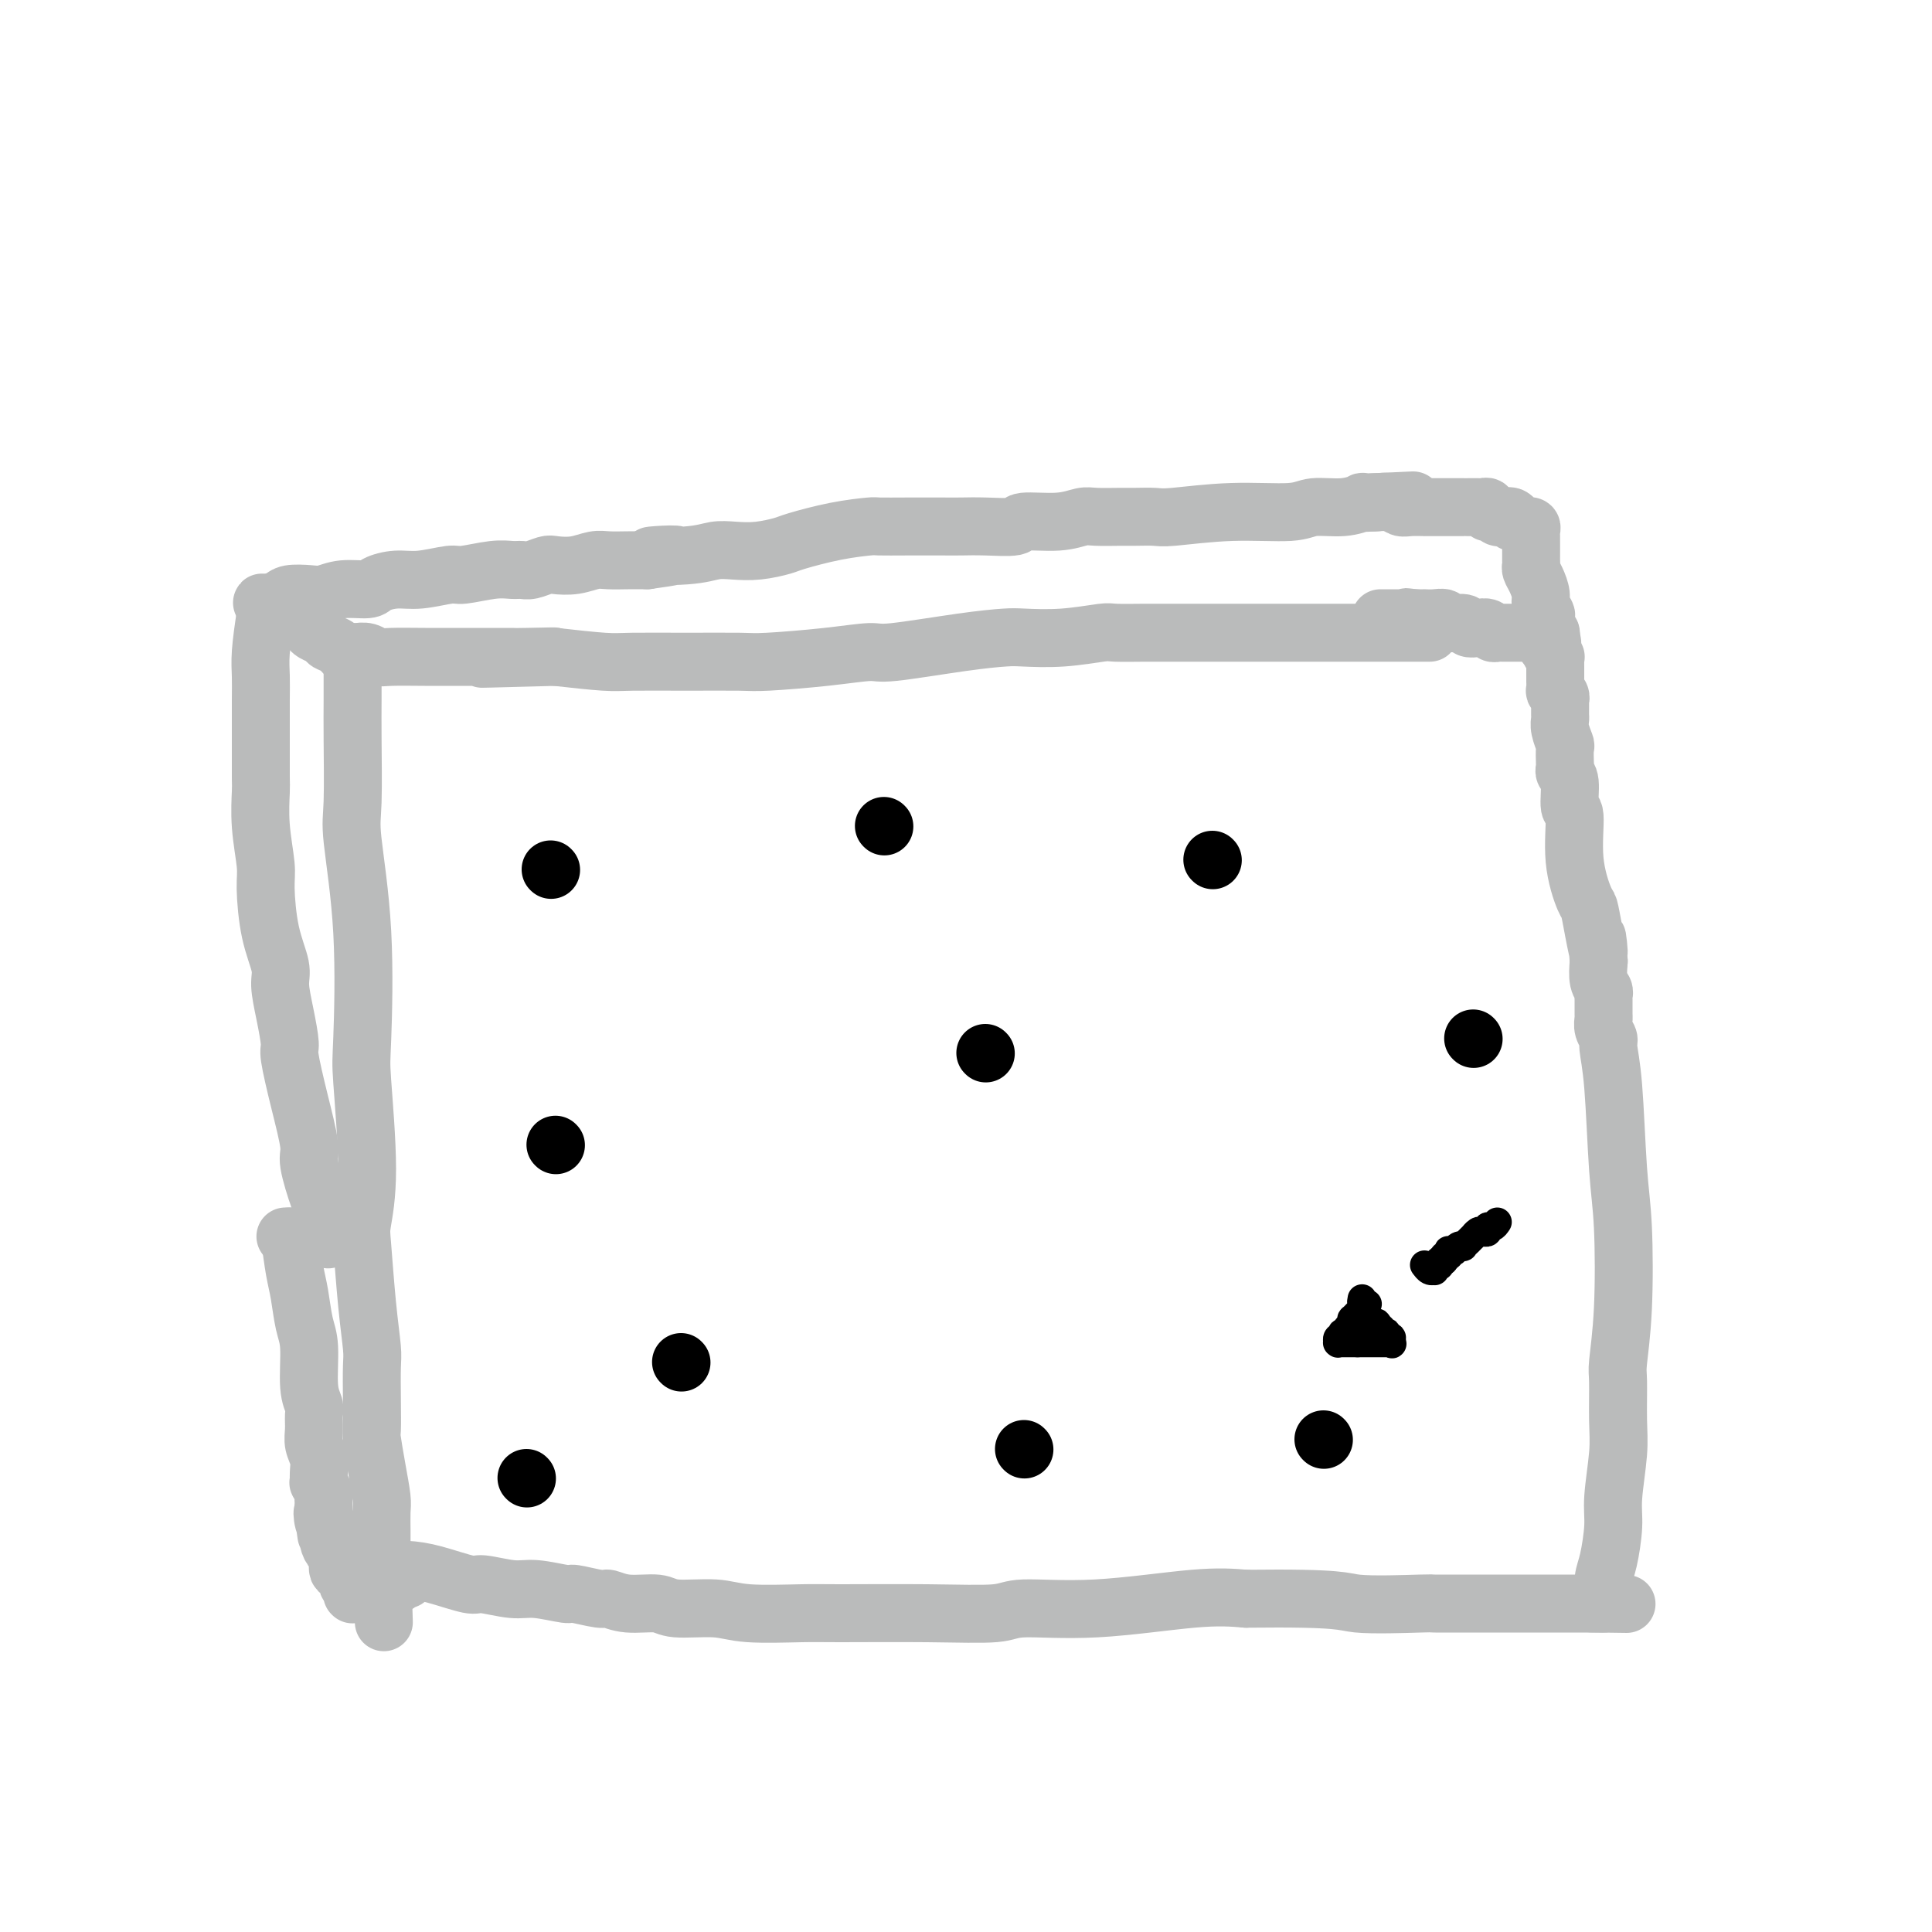 <svg viewBox='0 0 400 400' version='1.1' xmlns='http://www.w3.org/2000/svg' xmlns:xlink='http://www.w3.org/1999/xlink'><g fill='none' stroke='#BABBBB' stroke-width='12' stroke-linecap='round' stroke-linejoin='round'><path d='M296,131c-1.641,-0.000 -3.282,-0.000 -7,0c-3.718,0.000 -9.512,0.000 -13,0c-3.488,-0.000 -4.671,-0.000 -8,0c-3.329,0.000 -8.804,0.000 -13,0c-4.196,-0.000 -7.112,-0.001 -9,0c-1.888,0.001 -2.749,0.004 -4,0c-1.251,-0.004 -2.891,-0.015 -5,0c-2.109,0.015 -4.686,0.056 -6,0c-1.314,-0.056 -1.364,-0.209 -3,0c-1.636,0.209 -4.859,0.782 -8,1c-3.141,0.218 -6.202,0.082 -8,0c-1.798,-0.082 -2.333,-0.110 -4,0c-1.667,0.110 -4.467,0.359 -9,1c-4.533,0.641 -10.801,1.674 -14,2c-3.199,0.326 -3.330,-0.056 -5,0c-1.670,0.056 -4.880,0.551 -9,1c-4.120,0.449 -9.150,0.853 -12,1c-2.850,0.147 -3.521,0.037 -6,0c-2.479,-0.037 -6.768,0.001 -11,0c-4.232,-0.001 -8.409,-0.039 -11,0c-2.591,0.039 -3.598,0.154 -6,0c-2.402,-0.154 -6.201,-0.577 -10,-1'/><path d='M115,136c-28.525,0.773 -9.338,0.207 -3,0c6.338,-0.207 -0.175,-0.055 -3,0c-2.825,0.055 -1.964,0.015 -3,0c-1.036,-0.015 -3.968,-0.003 -6,0c-2.032,0.003 -3.163,-0.003 -5,0c-1.837,0.003 -4.381,0.015 -7,0c-2.619,-0.015 -5.314,-0.057 -7,0c-1.686,0.057 -2.365,0.211 -3,0c-0.635,-0.211 -1.228,-0.789 -2,-1c-0.772,-0.211 -1.723,-0.057 -2,0c-0.277,0.057 0.122,0.015 0,0c-0.122,-0.015 -0.764,-0.004 -1,0c-0.236,0.004 -0.068,0.001 0,0c0.068,-0.001 0.034,-0.001 0,0'/><path d='M73,135c0.004,3.679 0.009,7.359 0,10c-0.009,2.641 -0.030,4.245 0,8c0.030,3.755 0.112,9.661 0,13c-0.112,3.339 -0.418,4.111 0,8c0.418,3.889 1.558,10.894 2,19c0.442,8.106 0.184,17.312 0,22c-0.184,4.688 -0.295,4.859 0,9c0.295,4.141 0.997,12.254 1,18c0.003,5.746 -0.693,9.125 -1,11c-0.307,1.875 -0.226,2.246 0,5c0.226,2.754 0.597,7.891 1,12c0.403,4.109 0.839,7.191 1,9c0.161,1.809 0.046,2.344 0,4c-0.046,1.656 -0.023,4.432 0,7c0.023,2.568 0.045,4.927 0,6c-0.045,1.073 -0.156,0.860 0,2c0.156,1.140 0.578,3.633 1,6c0.422,2.367 0.845,4.609 1,6c0.155,1.391 0.041,1.929 0,3c-0.041,1.071 -0.011,2.673 0,4c0.011,1.327 0.003,2.379 0,3c-0.003,0.621 -0.002,0.810 0,1'/><path d='M79,321c0.927,28.875 0.245,8.063 0,1c-0.245,-7.063 -0.052,-0.376 0,2c0.052,2.376 -0.038,0.441 0,0c0.038,-0.441 0.202,0.612 0,1c-0.202,0.388 -0.772,0.111 -1,0c-0.228,-0.111 -0.114,-0.055 0,0'/><path d='M78,325c2.055,-0.050 4.111,-0.100 6,0c1.889,0.100 3.612,0.351 6,1c2.388,0.649 5.443,1.694 7,2c1.557,0.306 1.618,-0.129 3,0c1.382,0.129 4.087,0.823 6,1c1.913,0.177 3.036,-0.164 5,0c1.964,0.164 4.771,0.833 6,1c1.229,0.167 0.882,-0.166 2,0c1.118,0.166 3.701,0.833 5,1c1.299,0.167 1.312,-0.167 2,0c0.688,0.167 2.050,0.833 4,1c1.950,0.167 4.490,-0.166 6,0c1.510,0.166 1.992,0.829 4,1c2.008,0.171 5.541,-0.151 8,0c2.459,0.151 3.842,0.774 7,1c3.158,0.226 8.091,0.056 11,0c2.909,-0.056 3.795,0.001 8,0c4.205,-0.001 11.728,-0.060 18,0c6.272,0.060 11.294,0.240 14,0c2.706,-0.240 3.096,-0.899 6,-1c2.904,-0.101 8.320,0.358 15,0c6.680,-0.358 14.623,-1.531 20,-2c5.377,-0.469 8.189,-0.235 11,0'/><path d='M258,331c20.379,-0.238 19.825,0.668 23,1c3.175,0.332 10.077,0.089 13,0c2.923,-0.089 1.865,-0.024 3,0c1.135,0.024 4.461,0.006 7,0c2.539,-0.006 4.290,-0.002 5,0c0.710,0.002 0.379,0.000 1,0c0.621,-0.000 2.194,-0.000 3,0c0.806,0.000 0.846,0.000 1,0c0.154,-0.000 0.421,-0.000 1,0c0.579,0.000 1.469,0.000 2,0c0.531,-0.000 0.703,-0.000 1,0c0.297,0.000 0.721,0.000 1,0c0.279,-0.000 0.415,-0.000 1,0c0.585,0.000 1.621,0.000 2,0c0.379,-0.000 0.100,-0.000 0,0c-0.100,0.000 -0.023,0.000 0,0c0.023,-0.000 -0.008,-0.000 0,0c0.008,0.000 0.054,0.000 0,0c-0.054,-0.000 -0.208,-0.000 0,0c0.208,0.000 0.776,0.000 1,0c0.224,-0.000 0.102,-0.000 0,0c-0.102,0.000 -0.186,0.000 0,0c0.186,-0.000 0.640,-0.000 1,0c0.360,0.000 0.625,0.000 1,0c0.375,0.000 0.861,-0.000 1,0c0.139,0.000 -0.069,0.000 0,0c0.069,0.000 0.413,-0.000 1,0c0.587,0.000 1.415,0.000 2,0c0.585,0.000 0.927,-0.000 1,0c0.073,0.000 -0.122,0.000 0,0c0.122,0.000 0.561,0.000 1,0'/><path d='M331,332c11.289,0.155 3.011,0.041 0,0c-3.011,-0.041 -0.754,-0.011 0,0c0.754,0.011 0.006,0.003 0,0c-0.006,-0.003 0.729,-0.001 1,0c0.271,0.001 0.077,0.000 0,0c-0.077,-0.000 -0.039,-0.000 0,0'/><path d='M332,332c-0.081,-1.841 -0.161,-3.681 0,-5c0.161,-1.319 0.565,-2.116 1,-4c0.435,-1.884 0.901,-4.855 1,-7c0.099,-2.145 -0.171,-3.465 0,-6c0.171,-2.535 0.781,-6.285 1,-9c0.219,-2.715 0.045,-4.394 0,-7c-0.045,-2.606 0.037,-6.139 0,-8c-0.037,-1.861 -0.195,-2.050 0,-4c0.195,-1.950 0.742,-5.660 1,-11c0.258,-5.340 0.228,-12.309 0,-17c-0.228,-4.691 -0.653,-7.105 -1,-12c-0.347,-4.895 -0.615,-12.272 -1,-17c-0.385,-4.728 -0.888,-6.809 -1,-8c-0.112,-1.191 0.166,-1.492 0,-2c-0.166,-0.508 -0.777,-1.221 -1,-2c-0.223,-0.779 -0.059,-1.623 0,-2c0.059,-0.377 0.012,-0.288 0,-1c-0.012,-0.712 0.011,-2.227 0,-3c-0.011,-0.773 -0.054,-0.805 0,-1c0.054,-0.195 0.207,-0.552 0,-1c-0.207,-0.448 -0.773,-0.985 -1,-2c-0.227,-1.015 -0.113,-2.507 0,-4'/><path d='M331,199c-0.727,-8.798 -0.045,-3.293 0,-2c0.045,1.293 -0.547,-1.627 -1,-4c-0.453,-2.373 -0.766,-4.201 -1,-5c-0.234,-0.799 -0.387,-0.571 -1,-2c-0.613,-1.429 -1.685,-4.515 -2,-8c-0.315,-3.485 0.126,-7.368 0,-9c-0.126,-1.632 -0.818,-1.012 -1,-2c-0.182,-0.988 0.147,-3.582 0,-5c-0.147,-1.418 -0.770,-1.659 -1,-2c-0.230,-0.341 -0.065,-0.780 0,-1c0.065,-0.220 0.032,-0.220 0,-1c-0.032,-0.780 -0.061,-2.341 0,-3c0.061,-0.659 0.213,-0.418 0,-1c-0.213,-0.582 -0.789,-1.988 -1,-3c-0.211,-1.012 -0.056,-1.630 0,-2c0.056,-0.370 0.015,-0.491 0,-1c-0.015,-0.509 -0.003,-1.407 0,-2c0.003,-0.593 -0.003,-0.881 0,-1c0.003,-0.119 0.015,-0.069 0,0c-0.015,0.069 -0.057,0.155 0,0c0.057,-0.155 0.211,-0.553 0,-1c-0.211,-0.447 -0.789,-0.945 -1,-1c-0.211,-0.055 -0.057,0.333 0,0c0.057,-0.333 0.015,-1.385 0,-2c-0.015,-0.615 -0.003,-0.791 0,-1c0.003,-0.209 -0.003,-0.451 0,-1c0.003,-0.549 0.015,-1.407 0,-2c-0.015,-0.593 -0.055,-0.922 0,-1c0.055,-0.078 0.207,0.094 0,0c-0.207,-0.094 -0.773,-0.456 -1,-1c-0.227,-0.544 -0.113,-1.272 0,-2'/><path d='M321,133c-1.790,-10.089 -1.264,-2.311 -1,0c0.264,2.311 0.267,-0.845 0,-2c-0.267,-1.155 -0.804,-0.310 -1,0c-0.196,0.310 -0.053,0.083 0,0c0.053,-0.083 0.015,-0.024 0,0c-0.015,0.024 -0.008,0.012 0,0'/><path d='M319,131c-0.784,-0.000 -1.567,-0.000 -2,0c-0.433,0.000 -0.515,0.000 -1,0c-0.485,-0.000 -1.373,-0.000 -2,0c-0.627,0.000 -0.994,0.001 -1,0c-0.006,-0.001 0.350,-0.004 0,0c-0.350,0.004 -1.406,0.015 -2,0c-0.594,-0.015 -0.727,-0.055 -1,0c-0.273,0.055 -0.687,0.207 -1,0c-0.313,-0.207 -0.525,-0.772 -1,-1c-0.475,-0.228 -1.212,-0.117 -2,0c-0.788,0.117 -1.628,0.242 -2,0c-0.372,-0.242 -0.275,-0.849 -1,-1c-0.725,-0.151 -2.271,0.156 -3,0c-0.729,-0.156 -0.639,-0.774 -1,-1c-0.361,-0.226 -1.171,-0.061 -2,0c-0.829,0.061 -1.675,0.016 -2,0c-0.325,-0.016 -0.128,-0.004 0,0c0.128,0.004 0.188,0.001 0,0c-0.188,-0.001 -0.625,-0.000 -1,0c-0.375,0.000 -0.687,0.000 -1,0'/><path d='M293,128c-3.978,-0.464 -0.921,-0.124 0,0c0.921,0.124 -0.292,0.033 -1,0c-0.708,-0.033 -0.912,-0.009 -1,0c-0.088,0.009 -0.062,0.002 0,0c0.062,-0.002 0.158,-0.001 0,0c-0.158,0.001 -0.572,0.000 -1,0c-0.428,-0.000 -0.872,-0.000 -1,0c-0.128,0.000 0.058,0.000 0,0c-0.058,-0.000 -0.362,-0.000 -1,0c-0.638,0.000 -1.611,0.000 -2,0c-0.389,-0.000 -0.195,-0.000 0,0'/><path d='M73,136c-0.018,0.015 -0.036,0.029 0,0c0.036,-0.029 0.127,-0.102 0,0c-0.127,0.102 -0.471,0.378 -1,0c-0.529,-0.378 -1.241,-1.411 -2,-2c-0.759,-0.589 -1.564,-0.735 -2,-1c-0.436,-0.265 -0.501,-0.649 -1,-1c-0.499,-0.351 -1.430,-0.667 -2,-1c-0.570,-0.333 -0.779,-0.681 -1,-1c-0.221,-0.319 -0.455,-0.607 -1,-1c-0.545,-0.393 -1.403,-0.890 -2,-1c-0.597,-0.110 -0.933,0.167 -1,0c-0.067,-0.167 0.137,-0.780 0,-1c-0.137,-0.220 -0.614,-0.049 -1,0c-0.386,0.049 -0.681,-0.025 -1,0c-0.319,0.025 -0.663,0.150 -1,0c-0.337,-0.150 -0.669,-0.575 -1,-1'/><path d='M56,126c-2.856,-1.774 -1.498,-1.207 -1,-1c0.498,0.207 0.134,0.056 0,0c-0.134,-0.056 -0.038,-0.016 0,0c0.038,0.016 0.019,0.008 0,0'/><path d='M55,125c1.144,-0.312 2.289,-0.623 3,-1c0.711,-0.377 0.989,-0.818 2,-1c1.011,-0.182 2.755,-0.104 4,0c1.245,0.104 1.991,0.234 3,0c1.009,-0.234 2.280,-0.832 4,-1c1.720,-0.168 3.890,0.095 5,0c1.110,-0.095 1.162,-0.546 2,-1c0.838,-0.454 2.464,-0.910 4,-1c1.536,-0.090 2.981,0.186 5,0c2.019,-0.186 4.610,-0.835 6,-1c1.390,-0.165 1.579,0.153 3,0c1.421,-0.153 4.076,-0.777 6,-1c1.924,-0.223 3.119,-0.046 4,0c0.881,0.046 1.449,-0.039 2,0c0.551,0.039 1.085,0.203 2,0c0.915,-0.203 2.211,-0.772 3,-1c0.789,-0.228 1.071,-0.114 2,0c0.929,0.114 2.506,0.227 4,0c1.494,-0.227 2.906,-0.793 4,-1c1.094,-0.207 1.872,-0.056 3,0c1.128,0.056 2.608,0.016 4,0c1.392,-0.016 2.696,-0.008 4,0'/><path d='M134,116c12.108,-1.635 2.876,-1.222 1,-1c-1.876,0.222 3.602,0.252 7,0c3.398,-0.252 4.716,-0.788 6,-1c1.284,-0.212 2.535,-0.102 4,0c1.465,0.102 3.142,0.195 5,0c1.858,-0.195 3.895,-0.679 5,-1c1.105,-0.321 1.279,-0.478 3,-1c1.721,-0.522 4.988,-1.408 8,-2c3.012,-0.592 5.767,-0.891 7,-1c1.233,-0.109 0.942,-0.030 2,0c1.058,0.030 3.465,0.009 6,0c2.535,-0.009 5.199,-0.006 7,0c1.801,0.006 2.739,0.017 4,0c1.261,-0.017 2.845,-0.061 5,0c2.155,0.061 4.882,0.227 6,0c1.118,-0.227 0.628,-0.845 2,-1c1.372,-0.155 4.606,0.155 7,0c2.394,-0.155 3.947,-0.774 5,-1c1.053,-0.226 1.605,-0.060 3,0c1.395,0.060 3.634,0.012 5,0c1.366,-0.012 1.860,0.012 3,0c1.140,-0.012 2.925,-0.060 4,0c1.075,0.060 1.441,0.227 4,0c2.559,-0.227 7.310,-0.849 12,-1c4.690,-0.151 9.317,0.170 12,0c2.683,-0.170 3.420,-0.830 5,-1c1.580,-0.170 4.004,0.151 6,0c1.996,-0.151 3.566,-0.772 4,-1c0.434,-0.228 -0.268,-0.061 0,0c0.268,0.061 1.505,0.018 2,0c0.495,-0.018 0.247,-0.009 0,0'/><path d='M284,104c16.321,-0.774 5.125,-0.208 1,0c-4.125,0.208 -1.179,0.060 0,0c1.179,-0.060 0.589,-0.030 0,0'/><path d='M285,104c1.076,-0.113 2.153,-0.226 3,0c0.847,0.226 1.466,0.793 2,1c0.534,0.207 0.984,0.056 2,0c1.016,-0.056 2.597,-0.015 3,0c0.403,0.015 -0.373,0.004 0,0c0.373,-0.004 1.896,-0.001 3,0c1.104,0.001 1.789,0.000 2,0c0.211,-0.000 -0.050,-0.000 0,0c0.050,0.000 0.413,-0.000 1,0c0.587,0.000 1.400,0.000 2,0c0.600,-0.000 0.988,-0.001 1,0c0.012,0.001 -0.351,0.004 0,0c0.351,-0.004 1.415,-0.015 2,0c0.585,0.015 0.692,0.057 1,0c0.308,-0.057 0.818,-0.212 1,0c0.182,0.212 0.038,0.793 0,1c-0.038,0.207 0.031,0.042 0,0c-0.031,-0.042 -0.163,0.040 0,0c0.163,-0.040 0.621,-0.203 1,0c0.379,0.203 0.680,0.772 1,1c0.320,0.228 0.660,0.114 1,0'/><path d='M311,107c4.184,0.480 1.643,0.182 1,0c-0.643,-0.182 0.611,-0.246 1,0c0.389,0.246 -0.088,0.802 0,1c0.088,0.198 0.742,0.039 1,0c0.258,-0.039 0.121,0.042 0,0c-0.121,-0.042 -0.225,-0.207 0,0c0.225,0.207 0.778,0.788 1,1c0.222,0.212 0.111,0.057 0,0c-0.111,-0.057 -0.222,-0.016 0,0c0.222,0.016 0.777,0.007 1,0c0.223,-0.007 0.112,-0.013 0,0c-0.112,0.013 -0.226,0.045 0,0c0.226,-0.045 0.793,-0.167 1,0c0.207,0.167 0.056,0.623 0,1c-0.056,0.377 -0.015,0.673 0,1c0.015,0.327 0.004,0.683 0,1c-0.004,0.317 -0.001,0.596 0,1c0.001,0.404 -0.000,0.934 0,1c0.000,0.066 0.003,-0.331 0,0c-0.003,0.331 -0.011,1.391 0,2c0.011,0.609 0.040,0.768 0,1c-0.040,0.232 -0.151,0.539 0,1c0.151,0.461 0.562,1.078 1,2c0.438,0.922 0.901,2.148 1,3c0.099,0.852 -0.166,1.328 0,2c0.166,0.672 0.762,1.539 1,2c0.238,0.461 0.116,0.516 0,1c-0.116,0.484 -0.227,1.398 0,2c0.227,0.602 0.792,0.893 1,1c0.208,0.107 0.059,0.031 0,0c-0.059,-0.031 -0.030,-0.015 0,0'/><path d='M321,131c0.667,3.667 0.333,1.833 0,0'/><path d='M55,127c-0.423,2.918 -0.845,5.836 -1,8c-0.155,2.164 -0.041,3.573 0,5c0.041,1.427 0.010,2.871 0,5c-0.010,2.129 0.001,4.944 0,8c-0.001,3.056 -0.015,6.354 0,8c0.015,1.646 0.058,1.642 0,3c-0.058,1.358 -0.218,4.079 0,7c0.218,2.921 0.814,6.043 1,8c0.186,1.957 -0.039,2.748 0,5c0.039,2.252 0.340,5.966 1,9c0.660,3.034 1.678,5.388 2,7c0.322,1.612 -0.052,2.482 0,4c0.052,1.518 0.530,3.685 1,6c0.470,2.315 0.933,4.779 1,6c0.067,1.221 -0.263,1.199 0,3c0.263,1.801 1.118,5.425 2,9c0.882,3.575 1.792,7.101 2,9c0.208,1.899 -0.284,2.172 0,4c0.284,1.828 1.344,5.212 2,7c0.656,1.788 0.907,1.981 1,2c0.093,0.019 0.026,-0.138 0,0c-0.026,0.138 -0.013,0.569 0,1'/><path d='M67,251c1.856,10.559 0.495,3.456 0,1c-0.495,-2.456 -0.126,-0.266 0,1c0.126,1.266 0.008,1.607 0,2c-0.008,0.393 0.095,0.837 0,1c-0.095,0.163 -0.386,0.044 0,0c0.386,-0.044 1.450,-0.012 0,0c-1.450,0.012 -5.414,0.003 -7,0c-1.586,-0.003 -0.793,-0.002 0,0'/><path d='M60,256c0.331,2.549 0.662,5.098 1,7c0.338,1.902 0.683,3.157 1,5c0.317,1.843 0.607,4.275 1,6c0.393,1.725 0.890,2.744 1,5c0.110,2.256 -0.168,5.748 0,8c0.168,2.252 0.781,3.264 1,4c0.219,0.736 0.045,1.198 0,2c-0.045,0.802 0.041,1.946 0,3c-0.041,1.054 -0.208,2.018 0,3c0.208,0.982 0.792,1.983 1,3c0.208,1.017 0.042,2.051 0,3c-0.042,0.949 0.041,1.812 0,2c-0.041,0.188 -0.207,-0.300 0,0c0.207,0.300 0.788,1.387 1,2c0.212,0.613 0.057,0.753 0,1c-0.057,0.247 -0.015,0.601 0,1c0.015,0.399 0.004,0.843 0,1c-0.004,0.157 -0.001,0.028 0,0c0.001,-0.028 0.000,0.044 0,0c-0.000,-0.044 -0.000,-0.204 0,0c0.000,0.204 0.000,0.773 0,1c-0.000,0.227 -0.000,0.114 0,0'/><path d='M67,313c1.099,8.997 0.346,2.991 0,1c-0.346,-1.991 -0.286,0.034 0,1c0.286,0.966 0.799,0.872 1,1c0.201,0.128 0.091,0.477 0,1c-0.091,0.523 -0.164,1.222 0,2c0.164,0.778 0.565,1.637 1,2c0.435,0.363 0.905,0.230 1,1c0.095,0.770 -0.186,2.444 0,3c0.186,0.556 0.838,-0.005 1,0c0.162,0.005 -0.167,0.576 0,1c0.167,0.424 0.829,0.702 1,1c0.171,0.298 -0.150,0.615 0,1c0.150,0.385 0.772,0.839 1,1c0.228,0.161 0.061,0.029 0,0c-0.061,-0.029 -0.016,0.045 0,0c0.016,-0.045 0.003,-0.208 0,0c-0.003,0.208 0.003,0.788 0,1c-0.003,0.212 -0.016,0.057 0,0c0.016,-0.057 0.059,-0.014 0,0c-0.059,0.014 -0.222,0.000 0,0c0.222,-0.000 0.829,0.014 1,0c0.171,-0.014 -0.094,-0.056 0,0c0.094,0.056 0.546,0.211 1,0c0.454,-0.211 0.908,-0.788 1,-1c0.092,-0.212 -0.180,-0.061 0,0c0.180,0.061 0.812,0.030 1,0c0.188,-0.030 -0.068,-0.061 0,0c0.068,0.061 0.462,0.212 1,0c0.538,-0.212 1.222,-0.788 2,-1c0.778,-0.212 1.651,-0.061 2,0c0.349,0.061 0.175,0.030 0,0'/><path d='M82,328c1.558,-0.536 0.954,-0.876 1,-1c0.046,-0.124 0.743,-0.033 1,0c0.257,0.033 0.073,0.010 0,0c-0.073,-0.010 -0.037,-0.005 0,0'/></g>
<g fill='none' stroke='#000000' stroke-width='12' stroke-linecap='round' stroke-linejoin='round'><path d='M114,180c0.000,0.000 0.100,0.100 0.1,0.1'/><path d='M251,178c0.000,0.000 0.100,0.100 0.1,0.1'/><path d='M141,282c0.000,0.000 0.100,0.100 0.1,0.1'/><path d='M274,298c0.000,0.000 0.100,0.100 0.1,0.1'/><path d='M204,218c0.000,0.000 0.100,0.100 0.1,0.1'/><path d='M115,237c0.000,0.000 0.100,0.100 0.1,0.1'/><path d='M305,215c0.000,0.000 0.100,0.100 0.1,0.1'/><path d='M212,300c0.000,0.000 0.100,0.100 0.1,0.1'/><path d='M183,171c0.000,0.000 0.100,0.100 0.1,0.1'/><path d='M109,306c0.000,0.000 0.100,0.100 0.1,0.1'/></g>
<g fill='none' stroke='#000000' stroke-width='6' stroke-linecap='round' stroke-linejoin='round'><path d='M310,253c-0.303,0.452 -0.606,0.905 -1,1c-0.394,0.095 -0.880,-0.167 -1,0c-0.120,0.167 0.127,0.762 0,1c-0.127,0.238 -0.626,0.120 -1,0c-0.374,-0.120 -0.621,-0.244 -1,0c-0.379,0.244 -0.890,0.854 -1,1c-0.110,0.146 0.182,-0.171 0,0c-0.182,0.171 -0.836,0.829 -1,1c-0.164,0.171 0.162,-0.147 0,0c-0.162,0.147 -0.813,0.757 -1,1c-0.187,0.243 0.090,0.118 0,0c-0.090,-0.118 -0.546,-0.229 -1,0c-0.454,0.229 -0.905,0.797 -1,1c-0.095,0.203 0.167,0.039 0,0c-0.167,-0.039 -0.763,0.046 -1,0c-0.237,-0.046 -0.116,-0.222 0,0c0.116,0.222 0.227,0.843 0,1c-0.227,0.157 -0.792,-0.150 -1,0c-0.208,0.150 -0.059,0.757 0,1c0.059,0.243 0.030,0.121 0,0'/><path d='M299,261c-1.641,1.254 -0.242,0.389 0,0c0.242,-0.389 -0.671,-0.301 -1,0c-0.329,0.301 -0.074,0.817 0,1c0.074,0.183 -0.033,0.035 0,0c0.033,-0.035 0.205,0.043 0,0c-0.205,-0.043 -0.787,-0.208 -1,0c-0.213,0.208 -0.057,0.788 0,1c0.057,0.212 0.015,0.057 0,0c-0.015,-0.057 -0.004,-0.015 0,0c0.004,0.015 0.002,0.004 0,0c-0.002,-0.004 -0.003,-0.000 0,0c0.003,0.000 0.011,-0.004 0,0c-0.011,0.004 -0.042,0.015 0,0c0.042,-0.015 0.156,-0.056 0,0c-0.156,0.056 -0.580,0.207 -1,0c-0.420,-0.207 -0.834,-0.774 -1,-1c-0.166,-0.226 -0.083,-0.113 0,0'/><path d='M285,274c0.000,0.000 0.100,0.100 0.1,0.1'/><path d='M282,273c0.452,0.030 0.905,0.061 1,0c0.095,-0.061 -0.167,-0.212 0,0c0.167,0.212 0.763,0.788 1,1c0.237,0.212 0.116,0.060 0,0c-0.116,-0.060 -0.227,-0.026 0,0c0.227,0.026 0.792,0.046 1,0c0.208,-0.046 0.059,-0.156 0,0c-0.059,0.156 -0.030,0.578 0,1'/><path d='M285,275c0.403,0.326 -0.088,0.140 0,0c0.088,-0.140 0.756,-0.234 1,0c0.244,0.234 0.065,0.795 0,1c-0.065,0.205 -0.017,0.055 0,0c0.017,-0.055 0.004,-0.015 0,0c-0.004,0.015 0.003,0.004 0,0c-0.003,-0.004 -0.015,-0.002 0,0c0.015,0.002 0.057,0.004 0,0c-0.057,-0.004 -0.212,-0.015 0,0c0.212,0.015 0.793,0.057 1,0c0.207,-0.057 0.041,-0.212 0,0c-0.041,0.212 0.041,0.793 0,1c-0.041,0.207 -0.207,0.041 0,0c0.207,-0.041 0.788,0.041 1,0c0.212,-0.041 0.057,-0.207 0,0c-0.057,0.207 -0.015,0.788 0,1c0.015,0.212 0.004,0.057 0,0c-0.004,-0.057 -0.001,-0.016 0,0c0.001,0.016 0.001,0.008 0,0'/><path d='M288,278c0.448,0.464 0.067,0.124 0,0c-0.067,-0.124 0.179,-0.033 0,0c-0.179,0.033 -0.784,0.009 -1,0c-0.216,-0.009 -0.044,-0.002 0,0c0.044,0.002 -0.041,0.001 0,0c0.041,-0.001 0.207,-0.000 0,0c-0.207,0.000 -0.787,0.000 -1,0c-0.213,-0.000 -0.057,-0.000 0,0c0.057,0.000 0.016,0.000 0,0c-0.016,-0.000 -0.008,-0.000 0,0c0.008,0.000 0.016,0.000 0,0c-0.016,-0.000 -0.057,-0.000 0,0c0.057,0.000 0.211,0.000 0,0c-0.211,-0.000 -0.788,-0.000 -1,0c-0.212,0.000 -0.061,0.000 0,0c0.061,-0.000 0.030,-0.000 0,0c-0.030,0.000 -0.061,0.000 0,0c0.061,-0.000 0.214,-0.000 0,0c-0.214,0.000 -0.793,0.000 -1,0c-0.207,-0.000 -0.040,-0.000 0,0c0.040,0.000 -0.046,0.000 0,0c0.046,-0.000 0.222,-0.000 0,0c-0.222,0.000 -0.844,0.000 -1,0c-0.156,0.000 0.154,0.000 0,0c-0.154,0.000 -0.773,0.000 -1,0c-0.227,0.000 -0.064,0.000 0,0c0.064,0.000 0.027,0.000 0,0c-0.027,0.000 -0.046,0.000 0,0c0.046,0.000 0.156,0.000 0,0c-0.156,0.000 -0.578,0.000 -1,0'/><path d='M281,278c-1.079,-0.000 -0.275,-0.000 0,0c0.275,0.000 0.021,0.000 0,0c-0.021,-0.000 0.192,-0.000 0,0c-0.192,0.000 -0.787,0.000 -1,0c-0.213,-0.000 -0.043,-0.000 0,0c0.043,0.000 -0.041,0.000 0,0c0.041,-0.000 0.207,-0.000 0,0c-0.207,0.000 -0.786,0.000 -1,0c-0.214,-0.000 -0.061,-0.000 0,0c0.061,0.000 0.031,0.000 0,0c-0.031,-0.000 -0.061,-0.000 0,0c0.061,0.000 0.214,0.000 0,0c-0.214,-0.000 -0.793,-0.000 -1,0c-0.207,0.000 -0.041,0.000 0,0c0.041,-0.000 -0.042,-0.000 0,0c0.042,0.000 0.208,0.001 0,0c-0.208,-0.001 -0.789,-0.004 -1,0c-0.211,0.004 -0.053,0.015 0,0c0.053,-0.015 -0.000,-0.056 0,0c0.000,0.056 0.053,0.207 0,0c-0.053,-0.207 -0.211,-0.773 0,-1c0.211,-0.227 0.792,-0.114 1,0c0.208,0.114 0.041,0.228 0,0c-0.041,-0.228 0.042,-0.797 0,-1c-0.042,-0.203 -0.208,-0.039 0,0c0.208,0.039 0.792,-0.046 1,0c0.208,0.046 0.042,0.222 0,0c-0.042,-0.222 0.040,-0.843 0,-1c-0.040,-0.157 -0.203,0.150 0,0c0.203,-0.150 0.772,-0.757 1,-1c0.228,-0.243 0.114,-0.121 0,0'/><path d='M280,274c0.326,-0.862 0.140,-1.015 0,-1c-0.140,0.015 -0.233,0.200 0,0c0.233,-0.200 0.794,-0.785 1,-1c0.206,-0.215 0.059,-0.061 0,0c-0.059,0.061 -0.030,0.031 0,0c0.030,-0.031 0.061,-0.061 0,0c-0.061,0.061 -0.212,0.212 0,0c0.212,-0.212 0.789,-0.788 1,-1c0.211,-0.212 0.057,-0.061 0,0c-0.057,0.061 -0.015,0.030 0,0c0.015,-0.030 0.004,-0.061 0,0c-0.004,0.061 -0.001,0.214 0,0c0.001,-0.214 0.000,-0.793 0,-1c-0.000,-0.207 -0.000,-0.041 0,0c0.000,0.041 0.000,-0.041 0,0c-0.000,0.041 -0.000,0.207 0,0c0.000,-0.207 0.000,-0.788 0,-1c-0.000,-0.212 -0.000,-0.057 0,0c0.000,0.057 0.000,0.014 0,0c-0.000,-0.014 -0.001,-0.000 0,0c0.001,0.000 0.004,-0.014 0,0c-0.004,0.014 -0.015,0.056 0,0c0.015,-0.056 0.057,-0.211 0,0c-0.057,0.211 -0.211,0.789 0,1c0.211,0.211 0.788,0.057 1,0c0.212,-0.057 0.061,-0.016 0,0c-0.061,0.016 -0.030,0.008 0,0'/></g>
</svg>